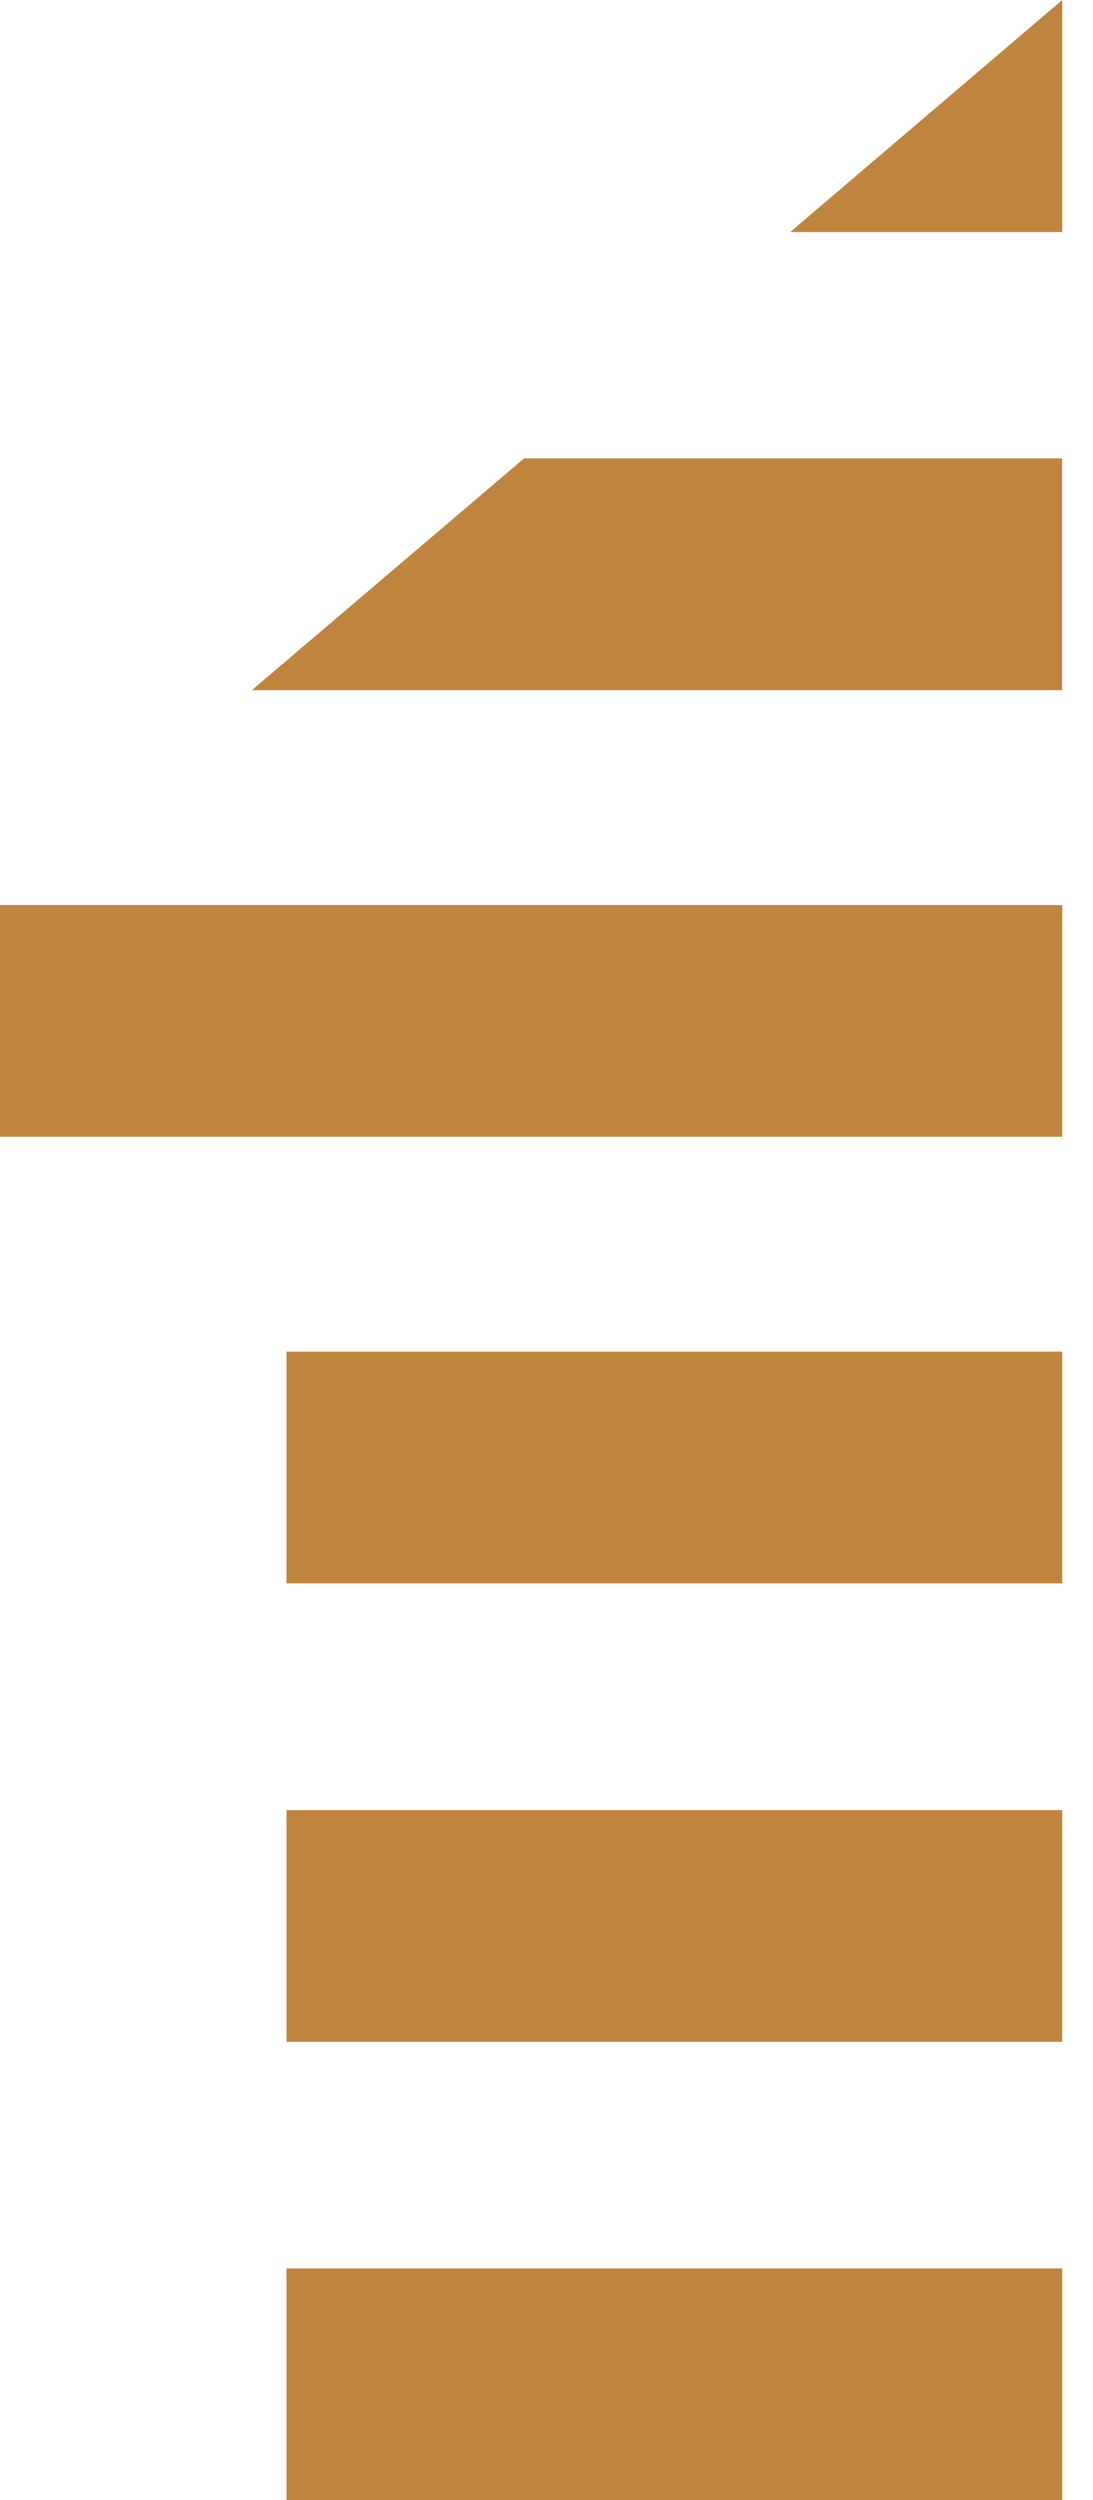 <svg width="7" height="16" viewBox="0 0 7 16" fill="none" xmlns="http://www.w3.org/2000/svg">
<path d="M6.803 5.792H0V7.275H6.803V5.792Z" fill="#BF843D"/>
<path d="M5.061 1.485H6.803V0L5.061 1.485Z" fill="#BF843D"/>
<path d="M3.357 2.933L1.613 4.417H6.802V2.933H3.357Z" fill="#BF843D"/>
<path d="M6.803 14.517H1.835V16H6.803V14.517Z" fill="#BF843D"/>
<path d="M6.803 11.584H1.835V13.067H6.803V11.584Z" fill="#BF843D"/>
<path d="M6.803 8.65H1.835V10.133H6.803V8.65Z" fill="#BF843D"/>
</svg>
